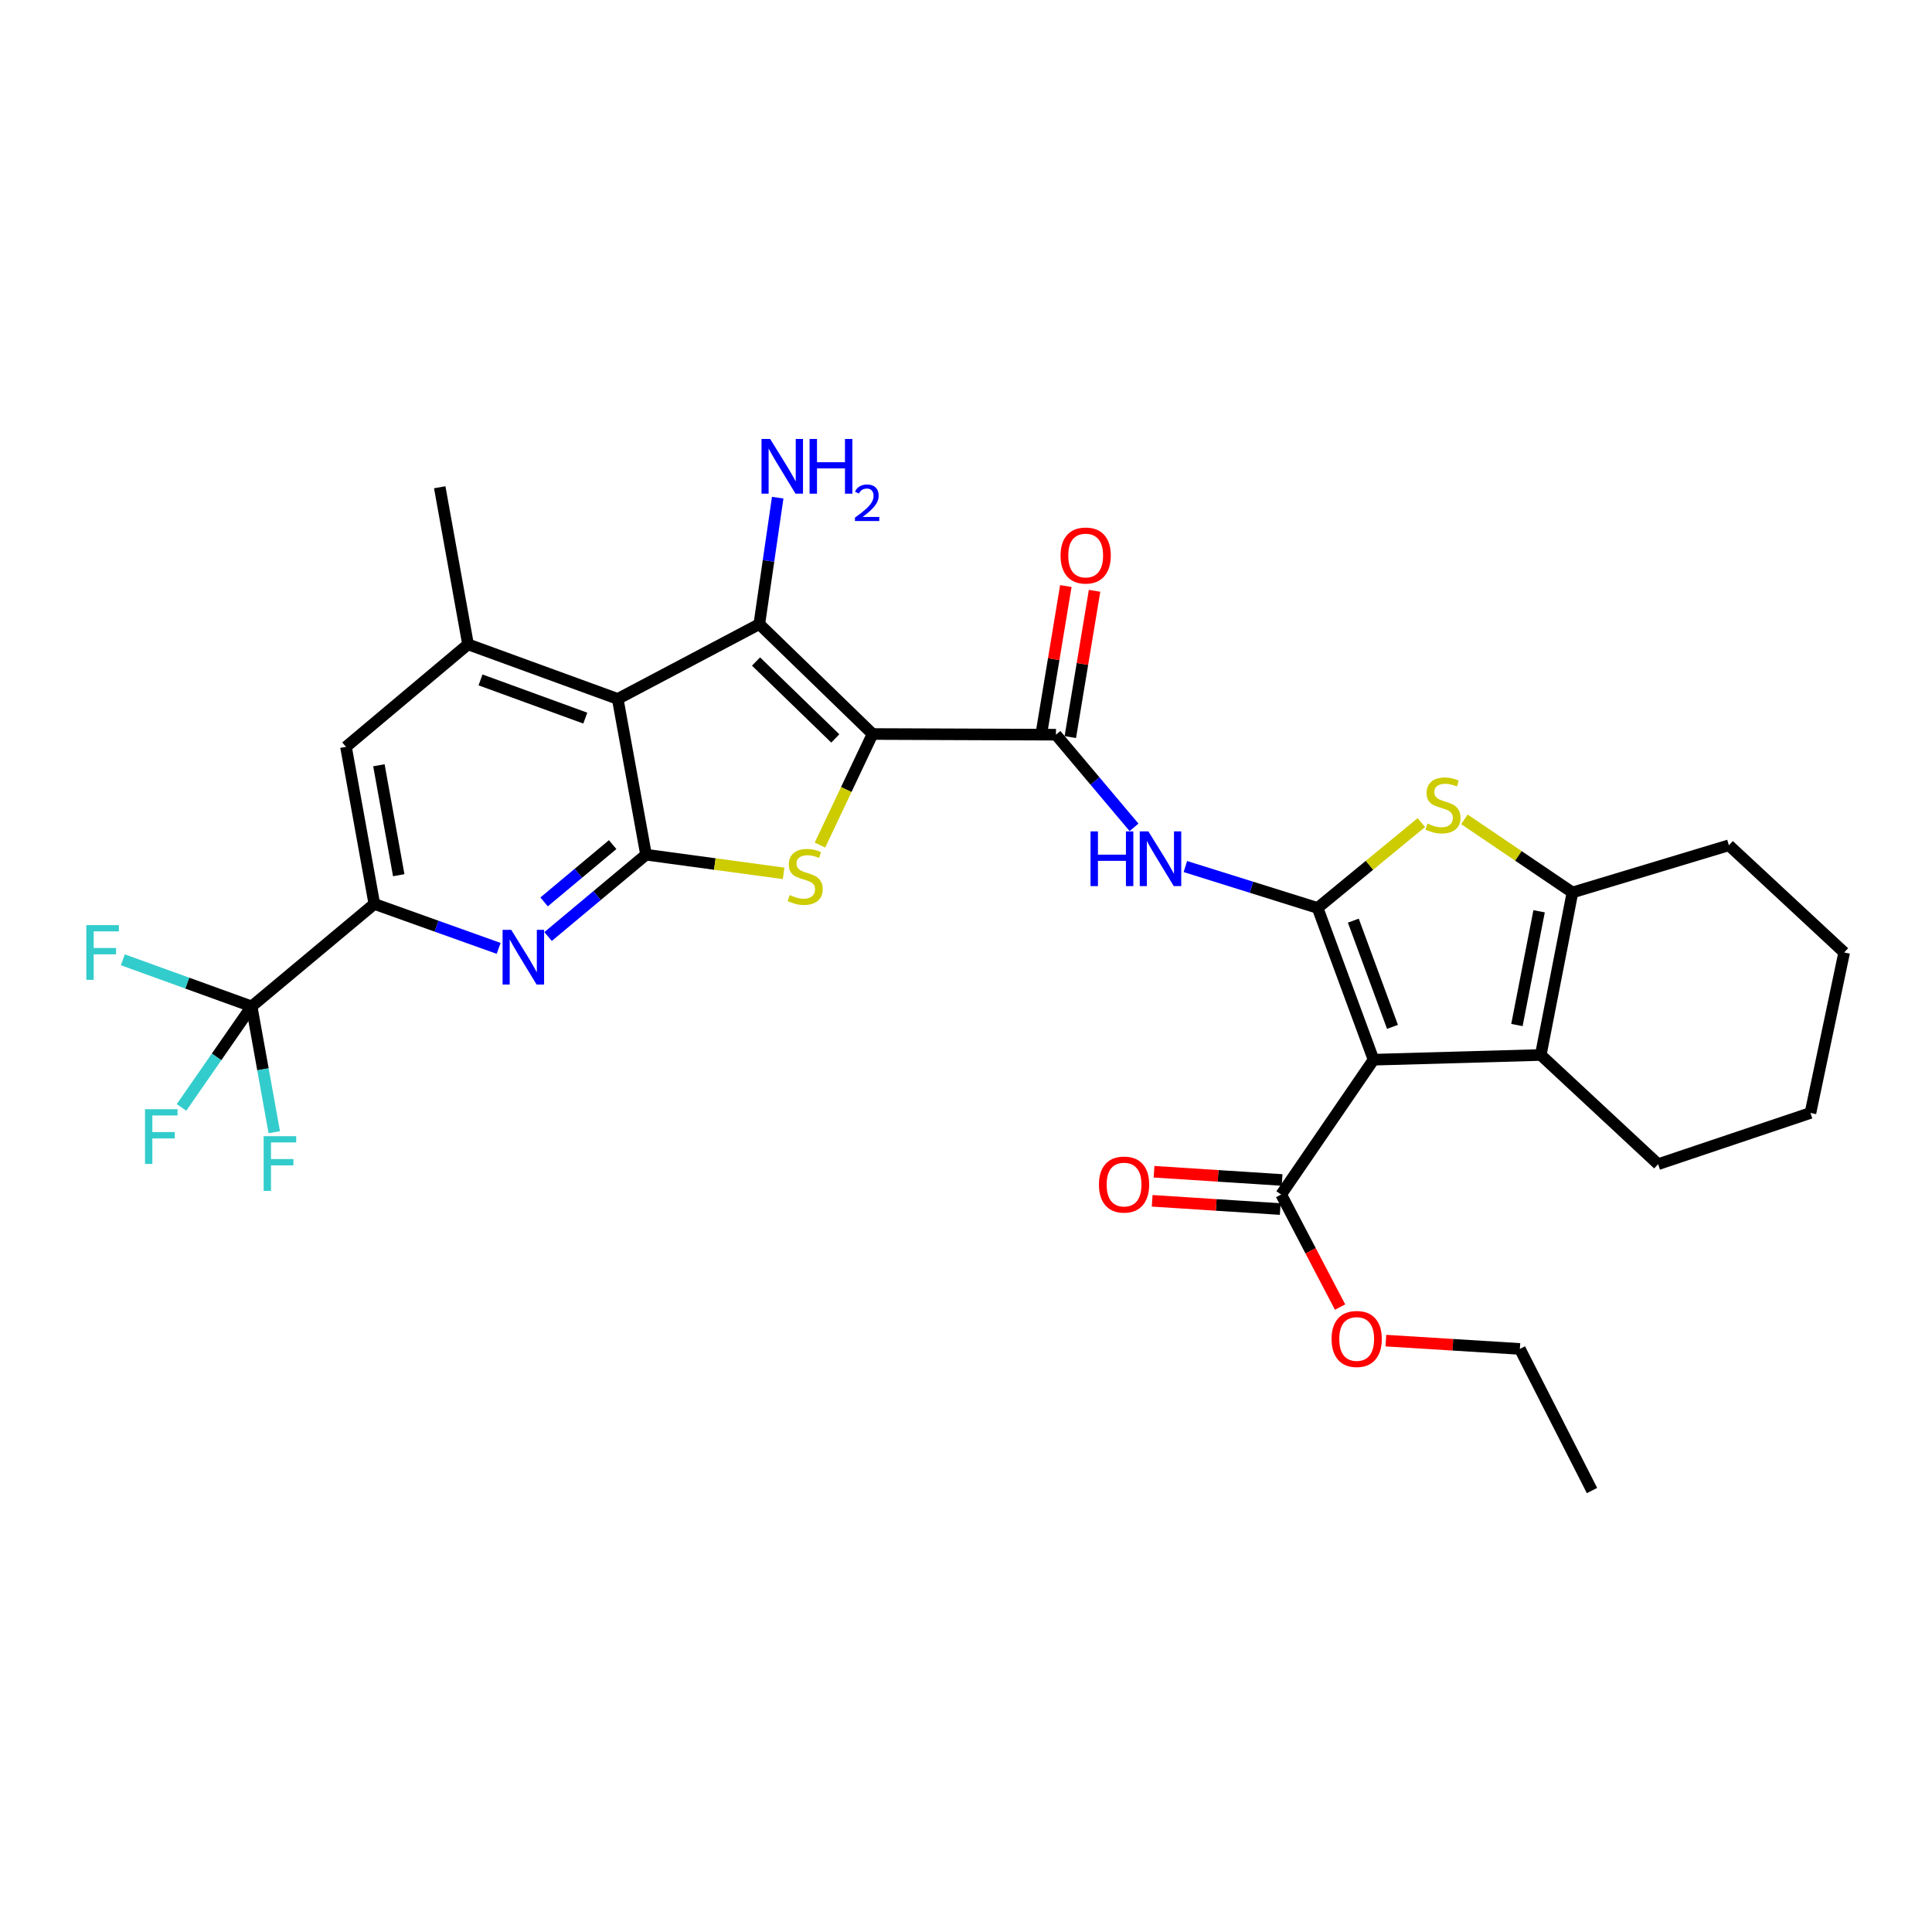 <?xml version='1.0' encoding='iso-8859-1'?>
<svg version='1.1' baseProfile='full'
              xmlns='http://www.w3.org/2000/svg'
                      xmlns:rdkit='http://www.rdkit.org/xml'
                      xmlns:xlink='http://www.w3.org/1999/xlink'
                  xml:space='preserve'
width='1000px' height='1000px' viewBox='0 0 1000 1000'>
<!-- END OF HEADER -->
<rect style='opacity:1.0;fill:#FFFFFF;stroke:none' width='1000' height='1000' x='0' y='0'> </rect>
<path class='bond-2' d='M 451.639,379.924 L 393.019,323.046' style='fill:none;fill-rule:evenodd;stroke:#000000;stroke-width:6px;stroke-linecap:butt;stroke-linejoin:miter;stroke-opacity:1' />
<path class='bond-2' d='M 432.348,382.212 L 391.314,342.398' style='fill:none;fill-rule:evenodd;stroke:#000000;stroke-width:6px;stroke-linecap:butt;stroke-linejoin:miter;stroke-opacity:1' />
<path class='bond-5' d='M 451.639,379.924 L 438.024,408.664' style='fill:none;fill-rule:evenodd;stroke:#000000;stroke-width:6px;stroke-linecap:butt;stroke-linejoin:miter;stroke-opacity:1' />
<path class='bond-5' d='M 438.024,408.664 L 424.409,437.404' style='fill:none;fill-rule:evenodd;stroke:#CCCC00;stroke-width:6px;stroke-linecap:butt;stroke-linejoin:miter;stroke-opacity:1' />
<path class='bond-6' d='M 451.639,379.924 L 546.559,380.276' style='fill:none;fill-rule:evenodd;stroke:#000000;stroke-width:6px;stroke-linecap:butt;stroke-linejoin:miter;stroke-opacity:1' />
<path class='bond-0' d='M 681.99,469.952 L 647.767,459.236' style='fill:none;fill-rule:evenodd;stroke:#000000;stroke-width:6px;stroke-linecap:butt;stroke-linejoin:miter;stroke-opacity:1' />
<path class='bond-0' d='M 647.767,459.236 L 613.543,448.521' style='fill:none;fill-rule:evenodd;stroke:#0000FF;stroke-width:6px;stroke-linecap:butt;stroke-linejoin:miter;stroke-opacity:1' />
<path class='bond-1' d='M 681.99,469.952 L 710.944,548.498' style='fill:none;fill-rule:evenodd;stroke:#000000;stroke-width:6px;stroke-linecap:butt;stroke-linejoin:miter;stroke-opacity:1' />
<path class='bond-1' d='M 700.479,476.52 L 720.747,531.501' style='fill:none;fill-rule:evenodd;stroke:#000000;stroke-width:6px;stroke-linecap:butt;stroke-linejoin:miter;stroke-opacity:1' />
<path class='bond-7' d='M 681.99,469.952 L 708.843,447.863' style='fill:none;fill-rule:evenodd;stroke:#000000;stroke-width:6px;stroke-linecap:butt;stroke-linejoin:miter;stroke-opacity:1' />
<path class='bond-7' d='M 708.843,447.863 L 735.695,425.773' style='fill:none;fill-rule:evenodd;stroke:#CCCC00;stroke-width:6px;stroke-linecap:butt;stroke-linejoin:miter;stroke-opacity:1' />
<path class='bond-8' d='M 710.944,548.498 L 797.497,546.06' style='fill:none;fill-rule:evenodd;stroke:#000000;stroke-width:6px;stroke-linecap:butt;stroke-linejoin:miter;stroke-opacity:1' />
<path class='bond-15' d='M 710.944,548.498 L 663.129,618.282' style='fill:none;fill-rule:evenodd;stroke:#000000;stroke-width:6px;stroke-linecap:butt;stroke-linejoin:miter;stroke-opacity:1' />
<path class='bond-4' d='M 393.019,323.046 L 319.734,361.766' style='fill:none;fill-rule:evenodd;stroke:#000000;stroke-width:6px;stroke-linecap:butt;stroke-linejoin:miter;stroke-opacity:1' />
<path class='bond-18' d='M 393.019,323.046 L 397.778,290.319' style='fill:none;fill-rule:evenodd;stroke:#000000;stroke-width:6px;stroke-linecap:butt;stroke-linejoin:miter;stroke-opacity:1' />
<path class='bond-18' d='M 397.778,290.319 L 402.537,257.592' style='fill:none;fill-rule:evenodd;stroke:#0000FF;stroke-width:6px;stroke-linecap:butt;stroke-linejoin:miter;stroke-opacity:1' />
<path class='bond-3' d='M 334.383,442.389 L 369.99,447.218' style='fill:none;fill-rule:evenodd;stroke:#000000;stroke-width:6px;stroke-linecap:butt;stroke-linejoin:miter;stroke-opacity:1' />
<path class='bond-3' d='M 369.99,447.218 L 405.597,452.048' style='fill:none;fill-rule:evenodd;stroke:#CCCC00;stroke-width:6px;stroke-linecap:butt;stroke-linejoin:miter;stroke-opacity:1' />
<path class='bond-10' d='M 334.383,442.389 L 309.035,463.567' style='fill:none;fill-rule:evenodd;stroke:#000000;stroke-width:6px;stroke-linecap:butt;stroke-linejoin:miter;stroke-opacity:1' />
<path class='bond-10' d='M 309.035,463.567 L 283.688,484.745' style='fill:none;fill-rule:evenodd;stroke:#0000FF;stroke-width:6px;stroke-linecap:butt;stroke-linejoin:miter;stroke-opacity:1' />
<path class='bond-10' d='M 317.112,437.173 L 299.369,451.998' style='fill:none;fill-rule:evenodd;stroke:#000000;stroke-width:6px;stroke-linecap:butt;stroke-linejoin:miter;stroke-opacity:1' />
<path class='bond-10' d='M 299.369,451.998 L 281.626,466.823' style='fill:none;fill-rule:evenodd;stroke:#0000FF;stroke-width:6px;stroke-linecap:butt;stroke-linejoin:miter;stroke-opacity:1' />
<path class='bond-31' d='M 334.383,442.389 L 319.734,361.766' style='fill:none;fill-rule:evenodd;stroke:#000000;stroke-width:6px;stroke-linecap:butt;stroke-linejoin:miter;stroke-opacity:1' />
<path class='bond-14' d='M 319.734,361.766 L 242.252,333.516' style='fill:none;fill-rule:evenodd;stroke:#000000;stroke-width:6px;stroke-linecap:butt;stroke-linejoin:miter;stroke-opacity:1' />
<path class='bond-14' d='M 302.947,371.692 L 248.71,351.917' style='fill:none;fill-rule:evenodd;stroke:#000000;stroke-width:6px;stroke-linecap:butt;stroke-linejoin:miter;stroke-opacity:1' />
<path class='bond-9' d='M 546.559,380.276 L 566.765,404.254' style='fill:none;fill-rule:evenodd;stroke:#000000;stroke-width:6px;stroke-linecap:butt;stroke-linejoin:miter;stroke-opacity:1' />
<path class='bond-9' d='M 566.765,404.254 L 586.971,428.231' style='fill:none;fill-rule:evenodd;stroke:#0000FF;stroke-width:6px;stroke-linecap:butt;stroke-linejoin:miter;stroke-opacity:1' />
<path class='bond-17' d='M 553.995,381.509 L 560.27,343.656' style='fill:none;fill-rule:evenodd;stroke:#000000;stroke-width:6px;stroke-linecap:butt;stroke-linejoin:miter;stroke-opacity:1' />
<path class='bond-17' d='M 560.27,343.656 L 566.544,305.804' style='fill:none;fill-rule:evenodd;stroke:#FF0000;stroke-width:6px;stroke-linecap:butt;stroke-linejoin:miter;stroke-opacity:1' />
<path class='bond-17' d='M 539.122,379.043 L 545.397,341.191' style='fill:none;fill-rule:evenodd;stroke:#000000;stroke-width:6px;stroke-linecap:butt;stroke-linejoin:miter;stroke-opacity:1' />
<path class='bond-17' d='M 545.397,341.191 L 551.671,303.338' style='fill:none;fill-rule:evenodd;stroke:#FF0000;stroke-width:6px;stroke-linecap:butt;stroke-linejoin:miter;stroke-opacity:1' />
<path class='bond-11' d='M 757.979,424.092 L 785.937,443.019' style='fill:none;fill-rule:evenodd;stroke:#CCCC00;stroke-width:6px;stroke-linecap:butt;stroke-linejoin:miter;stroke-opacity:1' />
<path class='bond-11' d='M 785.937,443.019 L 813.896,461.945' style='fill:none;fill-rule:evenodd;stroke:#000000;stroke-width:6px;stroke-linecap:butt;stroke-linejoin:miter;stroke-opacity:1' />
<path class='bond-24' d='M 797.497,546.06 L 858.236,602.578' style='fill:none;fill-rule:evenodd;stroke:#000000;stroke-width:6px;stroke-linecap:butt;stroke-linejoin:miter;stroke-opacity:1' />
<path class='bond-33' d='M 797.497,546.06 L 813.896,461.945' style='fill:none;fill-rule:evenodd;stroke:#000000;stroke-width:6px;stroke-linecap:butt;stroke-linejoin:miter;stroke-opacity:1' />
<path class='bond-33' d='M 785.159,530.558 L 796.639,471.678' style='fill:none;fill-rule:evenodd;stroke:#000000;stroke-width:6px;stroke-linecap:butt;stroke-linejoin:miter;stroke-opacity:1' />
<path class='bond-13' d='M 258.092,490.876 L 225.921,479.376' style='fill:none;fill-rule:evenodd;stroke:#0000FF;stroke-width:6px;stroke-linecap:butt;stroke-linejoin:miter;stroke-opacity:1' />
<path class='bond-13' d='M 225.921,479.376 L 193.75,467.875' style='fill:none;fill-rule:evenodd;stroke:#000000;stroke-width:6px;stroke-linecap:butt;stroke-linejoin:miter;stroke-opacity:1' />
<path class='bond-25' d='M 813.896,461.945 L 894.87,437.522' style='fill:none;fill-rule:evenodd;stroke:#000000;stroke-width:6px;stroke-linecap:butt;stroke-linejoin:miter;stroke-opacity:1' />
<path class='bond-12' d='M 130.238,520.917 L 193.75,467.875' style='fill:none;fill-rule:evenodd;stroke:#000000;stroke-width:6px;stroke-linecap:butt;stroke-linejoin:miter;stroke-opacity:1' />
<path class='bond-20' d='M 130.238,520.917 L 136.101,553.467' style='fill:none;fill-rule:evenodd;stroke:#000000;stroke-width:6px;stroke-linecap:butt;stroke-linejoin:miter;stroke-opacity:1' />
<path class='bond-20' d='M 136.101,553.467 L 141.964,586.017' style='fill:none;fill-rule:evenodd;stroke:#33CCCC;stroke-width:6px;stroke-linecap:butt;stroke-linejoin:miter;stroke-opacity:1' />
<path class='bond-21' d='M 130.238,520.917 L 96.909,508.854' style='fill:none;fill-rule:evenodd;stroke:#000000;stroke-width:6px;stroke-linecap:butt;stroke-linejoin:miter;stroke-opacity:1' />
<path class='bond-21' d='M 96.909,508.854 L 63.579,496.791' style='fill:none;fill-rule:evenodd;stroke:#33CCCC;stroke-width:6px;stroke-linecap:butt;stroke-linejoin:miter;stroke-opacity:1' />
<path class='bond-22' d='M 130.238,520.917 L 112.093,547.057' style='fill:none;fill-rule:evenodd;stroke:#000000;stroke-width:6px;stroke-linecap:butt;stroke-linejoin:miter;stroke-opacity:1' />
<path class='bond-22' d='M 112.093,547.057 L 93.948,573.198' style='fill:none;fill-rule:evenodd;stroke:#33CCCC;stroke-width:6px;stroke-linecap:butt;stroke-linejoin:miter;stroke-opacity:1' />
<path class='bond-32' d='M 193.75,467.875 L 179.084,386.574' style='fill:none;fill-rule:evenodd;stroke:#000000;stroke-width:6px;stroke-linecap:butt;stroke-linejoin:miter;stroke-opacity:1' />
<path class='bond-32' d='M 206.386,453.004 L 196.121,396.093' style='fill:none;fill-rule:evenodd;stroke:#000000;stroke-width:6px;stroke-linecap:butt;stroke-linejoin:miter;stroke-opacity:1' />
<path class='bond-16' d='M 242.252,333.516 L 179.084,386.574' style='fill:none;fill-rule:evenodd;stroke:#000000;stroke-width:6px;stroke-linecap:butt;stroke-linejoin:miter;stroke-opacity:1' />
<path class='bond-26' d='M 242.252,333.516 L 227.603,252.206' style='fill:none;fill-rule:evenodd;stroke:#000000;stroke-width:6px;stroke-linecap:butt;stroke-linejoin:miter;stroke-opacity:1' />
<path class='bond-19' d='M 663.613,610.76 L 630.473,608.626' style='fill:none;fill-rule:evenodd;stroke:#000000;stroke-width:6px;stroke-linecap:butt;stroke-linejoin:miter;stroke-opacity:1' />
<path class='bond-19' d='M 630.473,608.626 L 597.333,606.493' style='fill:none;fill-rule:evenodd;stroke:#FF0000;stroke-width:6px;stroke-linecap:butt;stroke-linejoin:miter;stroke-opacity:1' />
<path class='bond-19' d='M 662.645,625.805 L 629.504,623.671' style='fill:none;fill-rule:evenodd;stroke:#000000;stroke-width:6px;stroke-linecap:butt;stroke-linejoin:miter;stroke-opacity:1' />
<path class='bond-19' d='M 629.504,623.671 L 596.364,621.538' style='fill:none;fill-rule:evenodd;stroke:#FF0000;stroke-width:6px;stroke-linecap:butt;stroke-linejoin:miter;stroke-opacity:1' />
<path class='bond-23' d='M 663.129,618.282 L 678.374,647.411' style='fill:none;fill-rule:evenodd;stroke:#000000;stroke-width:6px;stroke-linecap:butt;stroke-linejoin:miter;stroke-opacity:1' />
<path class='bond-23' d='M 678.374,647.411 L 693.619,676.539' style='fill:none;fill-rule:evenodd;stroke:#FF0000;stroke-width:6px;stroke-linecap:butt;stroke-linejoin:miter;stroke-opacity:1' />
<path class='bond-27' d='M 717.333,693.903 L 752.008,696.052' style='fill:none;fill-rule:evenodd;stroke:#FF0000;stroke-width:6px;stroke-linecap:butt;stroke-linejoin:miter;stroke-opacity:1' />
<path class='bond-27' d='M 752.008,696.052 L 786.684,698.201' style='fill:none;fill-rule:evenodd;stroke:#000000;stroke-width:6px;stroke-linecap:butt;stroke-linejoin:miter;stroke-opacity:1' />
<path class='bond-28' d='M 858.236,602.578 L 937.091,576.061' style='fill:none;fill-rule:evenodd;stroke:#000000;stroke-width:6px;stroke-linecap:butt;stroke-linejoin:miter;stroke-opacity:1' />
<path class='bond-29' d='M 894.87,437.522 L 954.545,493.002' style='fill:none;fill-rule:evenodd;stroke:#000000;stroke-width:6px;stroke-linecap:butt;stroke-linejoin:miter;stroke-opacity:1' />
<path class='bond-30' d='M 786.684,698.201 L 824.022,771.503' style='fill:none;fill-rule:evenodd;stroke:#000000;stroke-width:6px;stroke-linecap:butt;stroke-linejoin:miter;stroke-opacity:1' />
<path class='bond-34' d='M 937.091,576.061 L 954.545,493.002' style='fill:none;fill-rule:evenodd;stroke:#000000;stroke-width:6px;stroke-linecap:butt;stroke-linejoin:miter;stroke-opacity:1' />
<path  class='atom-6' d='M 408.755 463.281
Q 409.075 463.401, 410.395 463.961
Q 411.715 464.521, 413.155 464.881
Q 414.635 465.201, 416.075 465.201
Q 418.755 465.201, 420.315 463.921
Q 421.875 462.601, 421.875 460.321
Q 421.875 458.761, 421.075 457.801
Q 420.315 456.841, 419.115 456.321
Q 417.915 455.801, 415.915 455.201
Q 413.395 454.441, 411.875 453.721
Q 410.395 453.001, 409.315 451.481
Q 408.275 449.961, 408.275 447.401
Q 408.275 443.841, 410.675 441.641
Q 413.115 439.441, 417.915 439.441
Q 421.195 439.441, 424.915 441.001
L 423.995 444.081
Q 420.595 442.681, 418.035 442.681
Q 415.275 442.681, 413.755 443.841
Q 412.235 444.961, 412.275 446.921
Q 412.275 448.441, 413.035 449.361
Q 413.835 450.281, 414.955 450.801
Q 416.115 451.321, 418.035 451.921
Q 420.595 452.721, 422.115 453.521
Q 423.635 454.321, 424.715 455.961
Q 425.835 457.561, 425.835 460.321
Q 425.835 464.241, 423.195 466.361
Q 420.595 468.441, 416.235 468.441
Q 413.715 468.441, 411.795 467.881
Q 409.915 467.361, 407.675 466.441
L 408.755 463.281
' fill='#CCCC00'/>
<path  class='atom-8' d='M 738.875 426.295
Q 739.195 426.415, 740.515 426.975
Q 741.835 427.535, 743.275 427.895
Q 744.755 428.215, 746.195 428.215
Q 748.875 428.215, 750.435 426.935
Q 751.995 425.615, 751.995 423.335
Q 751.995 421.775, 751.195 420.815
Q 750.435 419.855, 749.235 419.335
Q 748.035 418.815, 746.035 418.215
Q 743.515 417.455, 741.995 416.735
Q 740.515 416.015, 739.435 414.495
Q 738.395 412.975, 738.395 410.415
Q 738.395 406.855, 740.795 404.655
Q 743.235 402.455, 748.035 402.455
Q 751.315 402.455, 755.035 404.015
L 754.115 407.095
Q 750.715 405.695, 748.155 405.695
Q 745.395 405.695, 743.875 406.855
Q 742.355 407.975, 742.395 409.935
Q 742.395 411.455, 743.155 412.375
Q 743.955 413.295, 745.075 413.815
Q 746.235 414.335, 748.155 414.935
Q 750.715 415.735, 752.235 416.535
Q 753.755 417.335, 754.835 418.975
Q 755.955 420.575, 755.955 423.335
Q 755.955 427.255, 753.315 429.375
Q 750.715 431.455, 746.355 431.455
Q 743.835 431.455, 741.915 430.895
Q 740.035 430.375, 737.795 429.455
L 738.875 426.295
' fill='#CCCC00'/>
<path  class='atom-10' d='M 564.453 430.331
L 568.293 430.331
L 568.293 442.371
L 582.773 442.371
L 582.773 430.331
L 586.613 430.331
L 586.613 458.651
L 582.773 458.651
L 582.773 445.571
L 568.293 445.571
L 568.293 458.651
L 564.453 458.651
L 564.453 430.331
' fill='#0000FF'/>
<path  class='atom-10' d='M 594.413 430.331
L 603.693 445.331
Q 604.613 446.811, 606.093 449.491
Q 607.573 452.171, 607.653 452.331
L 607.653 430.331
L 611.413 430.331
L 611.413 458.651
L 607.533 458.651
L 597.573 442.251
Q 596.413 440.331, 595.173 438.131
Q 593.973 435.931, 593.613 435.251
L 593.613 458.651
L 589.933 458.651
L 589.933 430.331
L 594.413 430.331
' fill='#0000FF'/>
<path  class='atom-11' d='M 264.62 481.287
L 273.9 496.287
Q 274.82 497.767, 276.3 500.447
Q 277.78 503.127, 277.86 503.287
L 277.86 481.287
L 281.62 481.287
L 281.62 509.607
L 277.74 509.607
L 267.78 493.207
Q 266.62 491.287, 265.38 489.087
Q 264.18 486.887, 263.82 486.207
L 263.82 509.607
L 260.14 509.607
L 260.14 481.287
L 264.62 481.287
' fill='#0000FF'/>
<path  class='atom-18' d='M 548.945 287.539
Q 548.945 280.739, 552.305 276.939
Q 555.665 273.139, 561.945 273.139
Q 568.225 273.139, 571.585 276.939
Q 574.945 280.739, 574.945 287.539
Q 574.945 294.419, 571.545 298.339
Q 568.145 302.219, 561.945 302.219
Q 555.705 302.219, 552.305 298.339
Q 548.945 294.459, 548.945 287.539
M 561.945 299.019
Q 566.265 299.019, 568.585 296.139
Q 570.945 293.219, 570.945 287.539
Q 570.945 281.979, 568.585 279.179
Q 566.265 276.339, 561.945 276.339
Q 557.625 276.339, 555.265 279.139
Q 552.945 281.939, 552.945 287.539
Q 552.945 293.259, 555.265 296.139
Q 557.625 299.019, 561.945 299.019
' fill='#FF0000'/>
<path  class='atom-19' d='M 398.636 227.209
L 407.916 242.209
Q 408.836 243.689, 410.316 246.369
Q 411.796 249.049, 411.876 249.209
L 411.876 227.209
L 415.636 227.209
L 415.636 255.529
L 411.756 255.529
L 401.796 239.129
Q 400.636 237.209, 399.396 235.009
Q 398.196 232.809, 397.836 232.129
L 397.836 255.529
L 394.156 255.529
L 394.156 227.209
L 398.636 227.209
' fill='#0000FF'/>
<path  class='atom-19' d='M 419.036 227.209
L 422.876 227.209
L 422.876 239.249
L 437.356 239.249
L 437.356 227.209
L 441.196 227.209
L 441.196 255.529
L 437.356 255.529
L 437.356 242.449
L 422.876 242.449
L 422.876 255.529
L 419.036 255.529
L 419.036 227.209
' fill='#0000FF'/>
<path  class='atom-19' d='M 442.569 254.535
Q 443.255 252.766, 444.892 251.789
Q 446.529 250.786, 448.799 250.786
Q 451.624 250.786, 453.208 252.317
Q 454.792 253.849, 454.792 256.568
Q 454.792 259.34, 452.733 261.927
Q 450.7 264.514, 446.476 267.577
L 455.109 267.577
L 455.109 269.689
L 442.516 269.689
L 442.516 267.92
Q 446.001 265.438, 448.06 263.59
Q 450.145 261.742, 451.149 260.079
Q 452.152 258.416, 452.152 256.7
Q 452.152 254.905, 451.254 253.901
Q 450.357 252.898, 448.799 252.898
Q 447.294 252.898, 446.291 253.505
Q 445.288 254.113, 444.575 255.459
L 442.569 254.535
' fill='#0000FF'/>
<path  class='atom-20' d='M 568.811 613.127
Q 568.811 606.327, 572.171 602.527
Q 575.531 598.727, 581.811 598.727
Q 588.091 598.727, 591.451 602.527
Q 594.811 606.327, 594.811 613.127
Q 594.811 620.007, 591.411 623.927
Q 588.011 627.807, 581.811 627.807
Q 575.571 627.807, 572.171 623.927
Q 568.811 620.047, 568.811 613.127
M 581.811 624.607
Q 586.131 624.607, 588.451 621.727
Q 590.811 618.807, 590.811 613.127
Q 590.811 607.567, 588.451 604.767
Q 586.131 601.927, 581.811 601.927
Q 577.491 601.927, 575.131 604.727
Q 572.811 607.527, 572.811 613.127
Q 572.811 618.847, 575.131 621.727
Q 577.491 624.607, 581.811 624.607
' fill='#FF0000'/>
<path  class='atom-21' d='M 136.467 588.083
L 153.307 588.083
L 153.307 591.323
L 140.267 591.323
L 140.267 599.923
L 151.867 599.923
L 151.867 603.203
L 140.267 603.203
L 140.267 616.403
L 136.467 616.403
L 136.467 588.083
' fill='#33CCCC'/>
<path  class='atom-22' d='M 44.689 478.842
L 61.529 478.842
L 61.529 482.082
L 48.489 482.082
L 48.489 490.682
L 60.089 490.682
L 60.089 493.962
L 48.489 493.962
L 48.489 507.162
L 44.689 507.162
L 44.689 478.842
' fill='#33CCCC'/>
<path  class='atom-23' d='M 75.058 574.121
L 91.898 574.121
L 91.898 577.361
L 78.858 577.361
L 78.858 585.961
L 90.458 585.961
L 90.458 589.241
L 78.858 589.241
L 78.858 602.441
L 75.058 602.441
L 75.058 574.121
' fill='#33CCCC'/>
<path  class='atom-24' d='M 689.217 693.046
Q 689.217 686.246, 692.577 682.446
Q 695.937 678.646, 702.217 678.646
Q 708.497 678.646, 711.857 682.446
Q 715.217 686.246, 715.217 693.046
Q 715.217 699.926, 711.817 703.846
Q 708.417 707.726, 702.217 707.726
Q 695.977 707.726, 692.577 703.846
Q 689.217 699.966, 689.217 693.046
M 702.217 704.526
Q 706.537 704.526, 708.857 701.646
Q 711.217 698.726, 711.217 693.046
Q 711.217 687.486, 708.857 684.686
Q 706.537 681.846, 702.217 681.846
Q 697.897 681.846, 695.537 684.646
Q 693.217 687.446, 693.217 693.046
Q 693.217 698.766, 695.537 701.646
Q 697.897 704.526, 702.217 704.526
' fill='#FF0000'/>
</svg>
